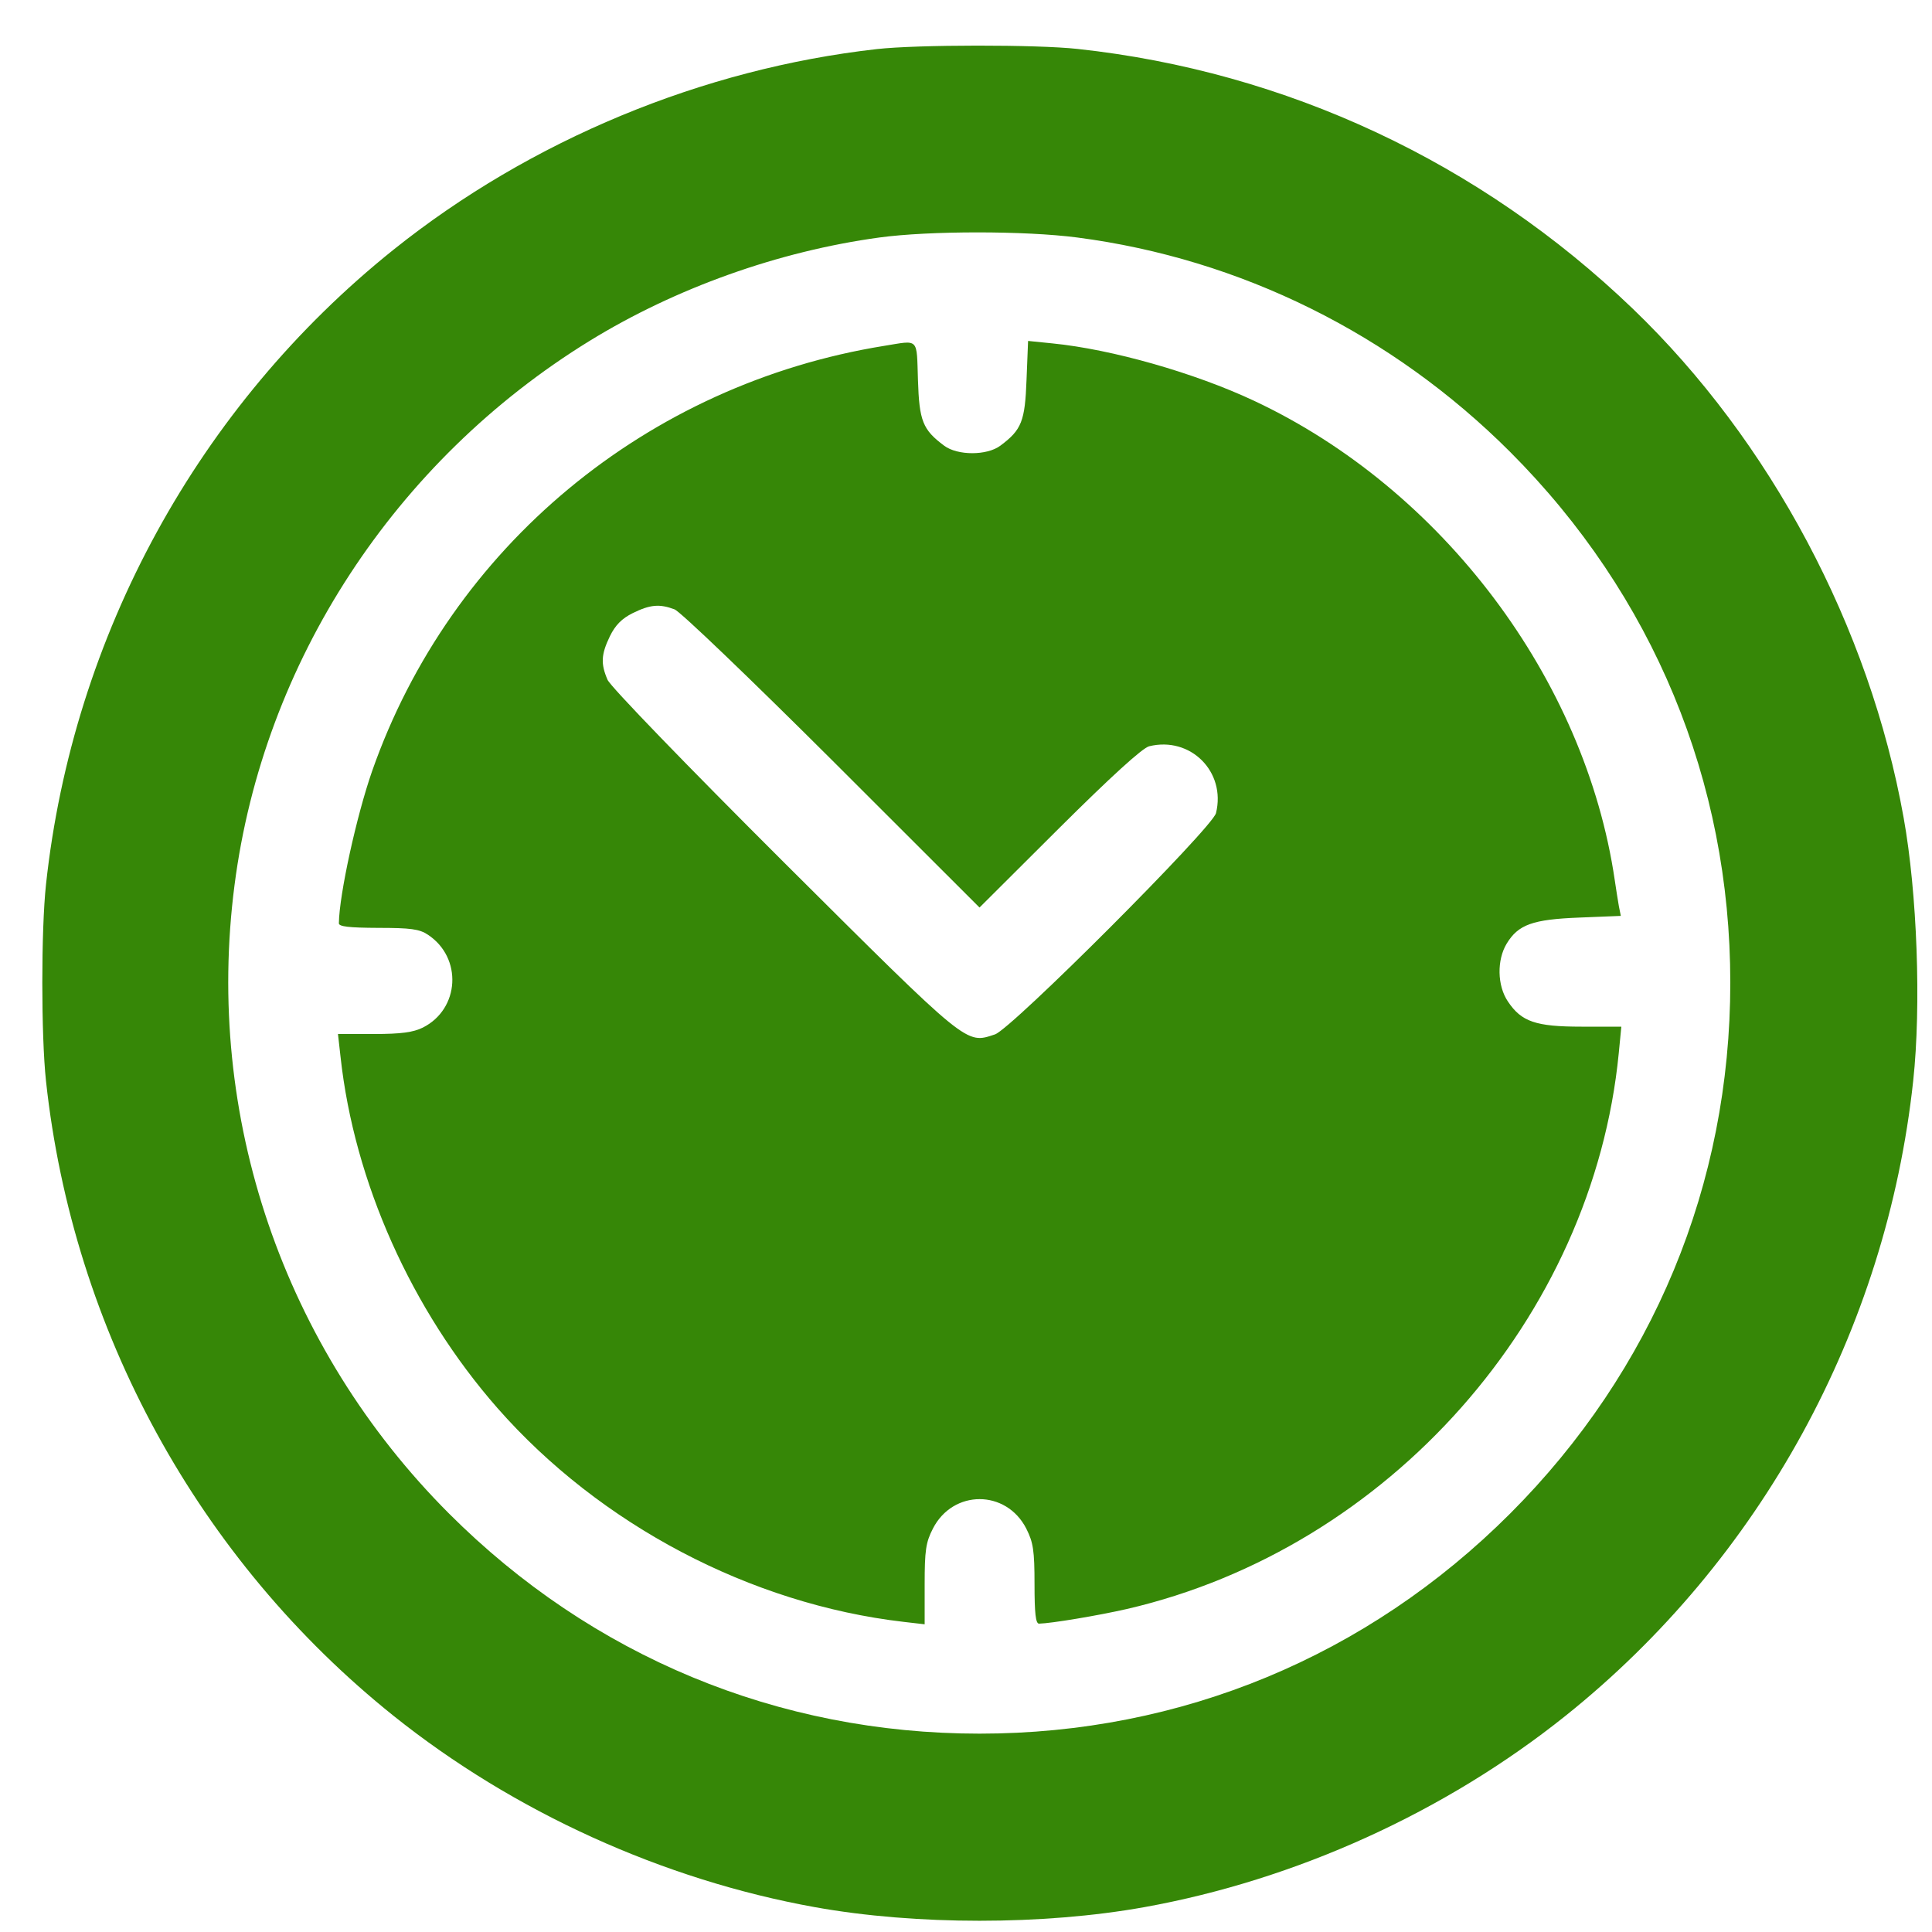 <svg width="15" height="15" viewBox="0 0 15 15" fill="none" xmlns="http://www.w3.org/2000/svg">
<path fill-rule="evenodd" clip-rule="evenodd" d="M6.809 0.381C5.455 0.533 4.12 1.087 3.056 1.938C1.542 3.15 0.566 4.932 0.357 6.868C0.319 7.223 0.319 8.037 0.357 8.392C0.566 10.328 1.542 12.11 3.056 13.322C3.99 14.069 5.149 14.595 6.326 14.807C7.11 14.948 8.1 14.948 8.885 14.807C10.062 14.595 11.22 14.069 12.154 13.322C13.669 12.11 14.645 10.328 14.854 8.392C14.917 7.808 14.885 6.934 14.78 6.35C14.515 4.869 13.745 3.423 12.677 2.397C11.494 1.26 9.986 0.555 8.367 0.38C8.048 0.345 7.122 0.346 6.809 0.381ZM6.827 1.844C6.044 1.951 5.245 2.236 4.577 2.647C3.065 3.578 2.045 5.14 1.821 6.871C1.587 8.668 2.2 10.464 3.486 11.751C4.595 12.86 6.04 13.46 7.605 13.46C9.17 13.46 10.616 12.86 11.725 11.751C12.834 10.641 13.434 9.195 13.434 7.63C13.434 6.065 12.834 4.619 11.725 3.509C10.809 2.593 9.631 2.009 8.364 1.844C7.958 1.791 7.217 1.791 6.827 1.844ZM6.866 2.685C5.023 2.982 3.498 4.248 2.889 5.987C2.768 6.334 2.634 6.945 2.631 7.168C2.63 7.194 2.71 7.203 2.936 7.204C3.187 7.204 3.256 7.213 3.322 7.257C3.592 7.435 3.57 7.834 3.283 7.978C3.209 8.015 3.114 8.028 2.904 8.028L2.624 8.028L2.644 8.206C2.75 9.176 3.194 10.17 3.862 10.932C4.658 11.838 5.827 12.454 7.015 12.592L7.179 12.611V12.302C7.179 12.037 7.188 11.975 7.243 11.868C7.399 11.563 7.812 11.563 7.968 11.868C8.022 11.975 8.032 12.037 8.032 12.3C8.032 12.526 8.041 12.606 8.067 12.606C8.162 12.604 8.527 12.543 8.75 12.492C10.782 12.021 12.367 10.23 12.568 8.177L12.588 7.971L12.279 7.971C11.924 7.971 11.812 7.933 11.707 7.775C11.624 7.652 11.621 7.453 11.698 7.326C11.788 7.178 11.9 7.138 12.262 7.124L12.584 7.111L12.569 7.036C12.562 6.995 12.547 6.904 12.537 6.834C12.308 5.272 11.197 3.796 9.735 3.111C9.272 2.894 8.633 2.712 8.17 2.666L7.982 2.647L7.97 2.948C7.958 3.271 7.932 3.337 7.767 3.46C7.663 3.538 7.434 3.538 7.33 3.46C7.164 3.336 7.137 3.269 7.127 2.95C7.116 2.618 7.139 2.641 6.866 2.685ZM4.913 4.76C4.828 4.802 4.777 4.854 4.735 4.94C4.667 5.081 4.663 5.153 4.717 5.278C4.739 5.33 5.331 5.942 6.088 6.697C7.53 8.133 7.497 8.106 7.725 8.031C7.854 7.988 9.413 6.427 9.441 6.313C9.52 5.992 9.243 5.715 8.922 5.794C8.87 5.807 8.625 6.03 8.223 6.43L7.605 7.046L6.461 5.903C5.831 5.275 5.281 4.747 5.237 4.731C5.12 4.687 5.047 4.694 4.913 4.76Z" fill="#368707"/>
</svg>
